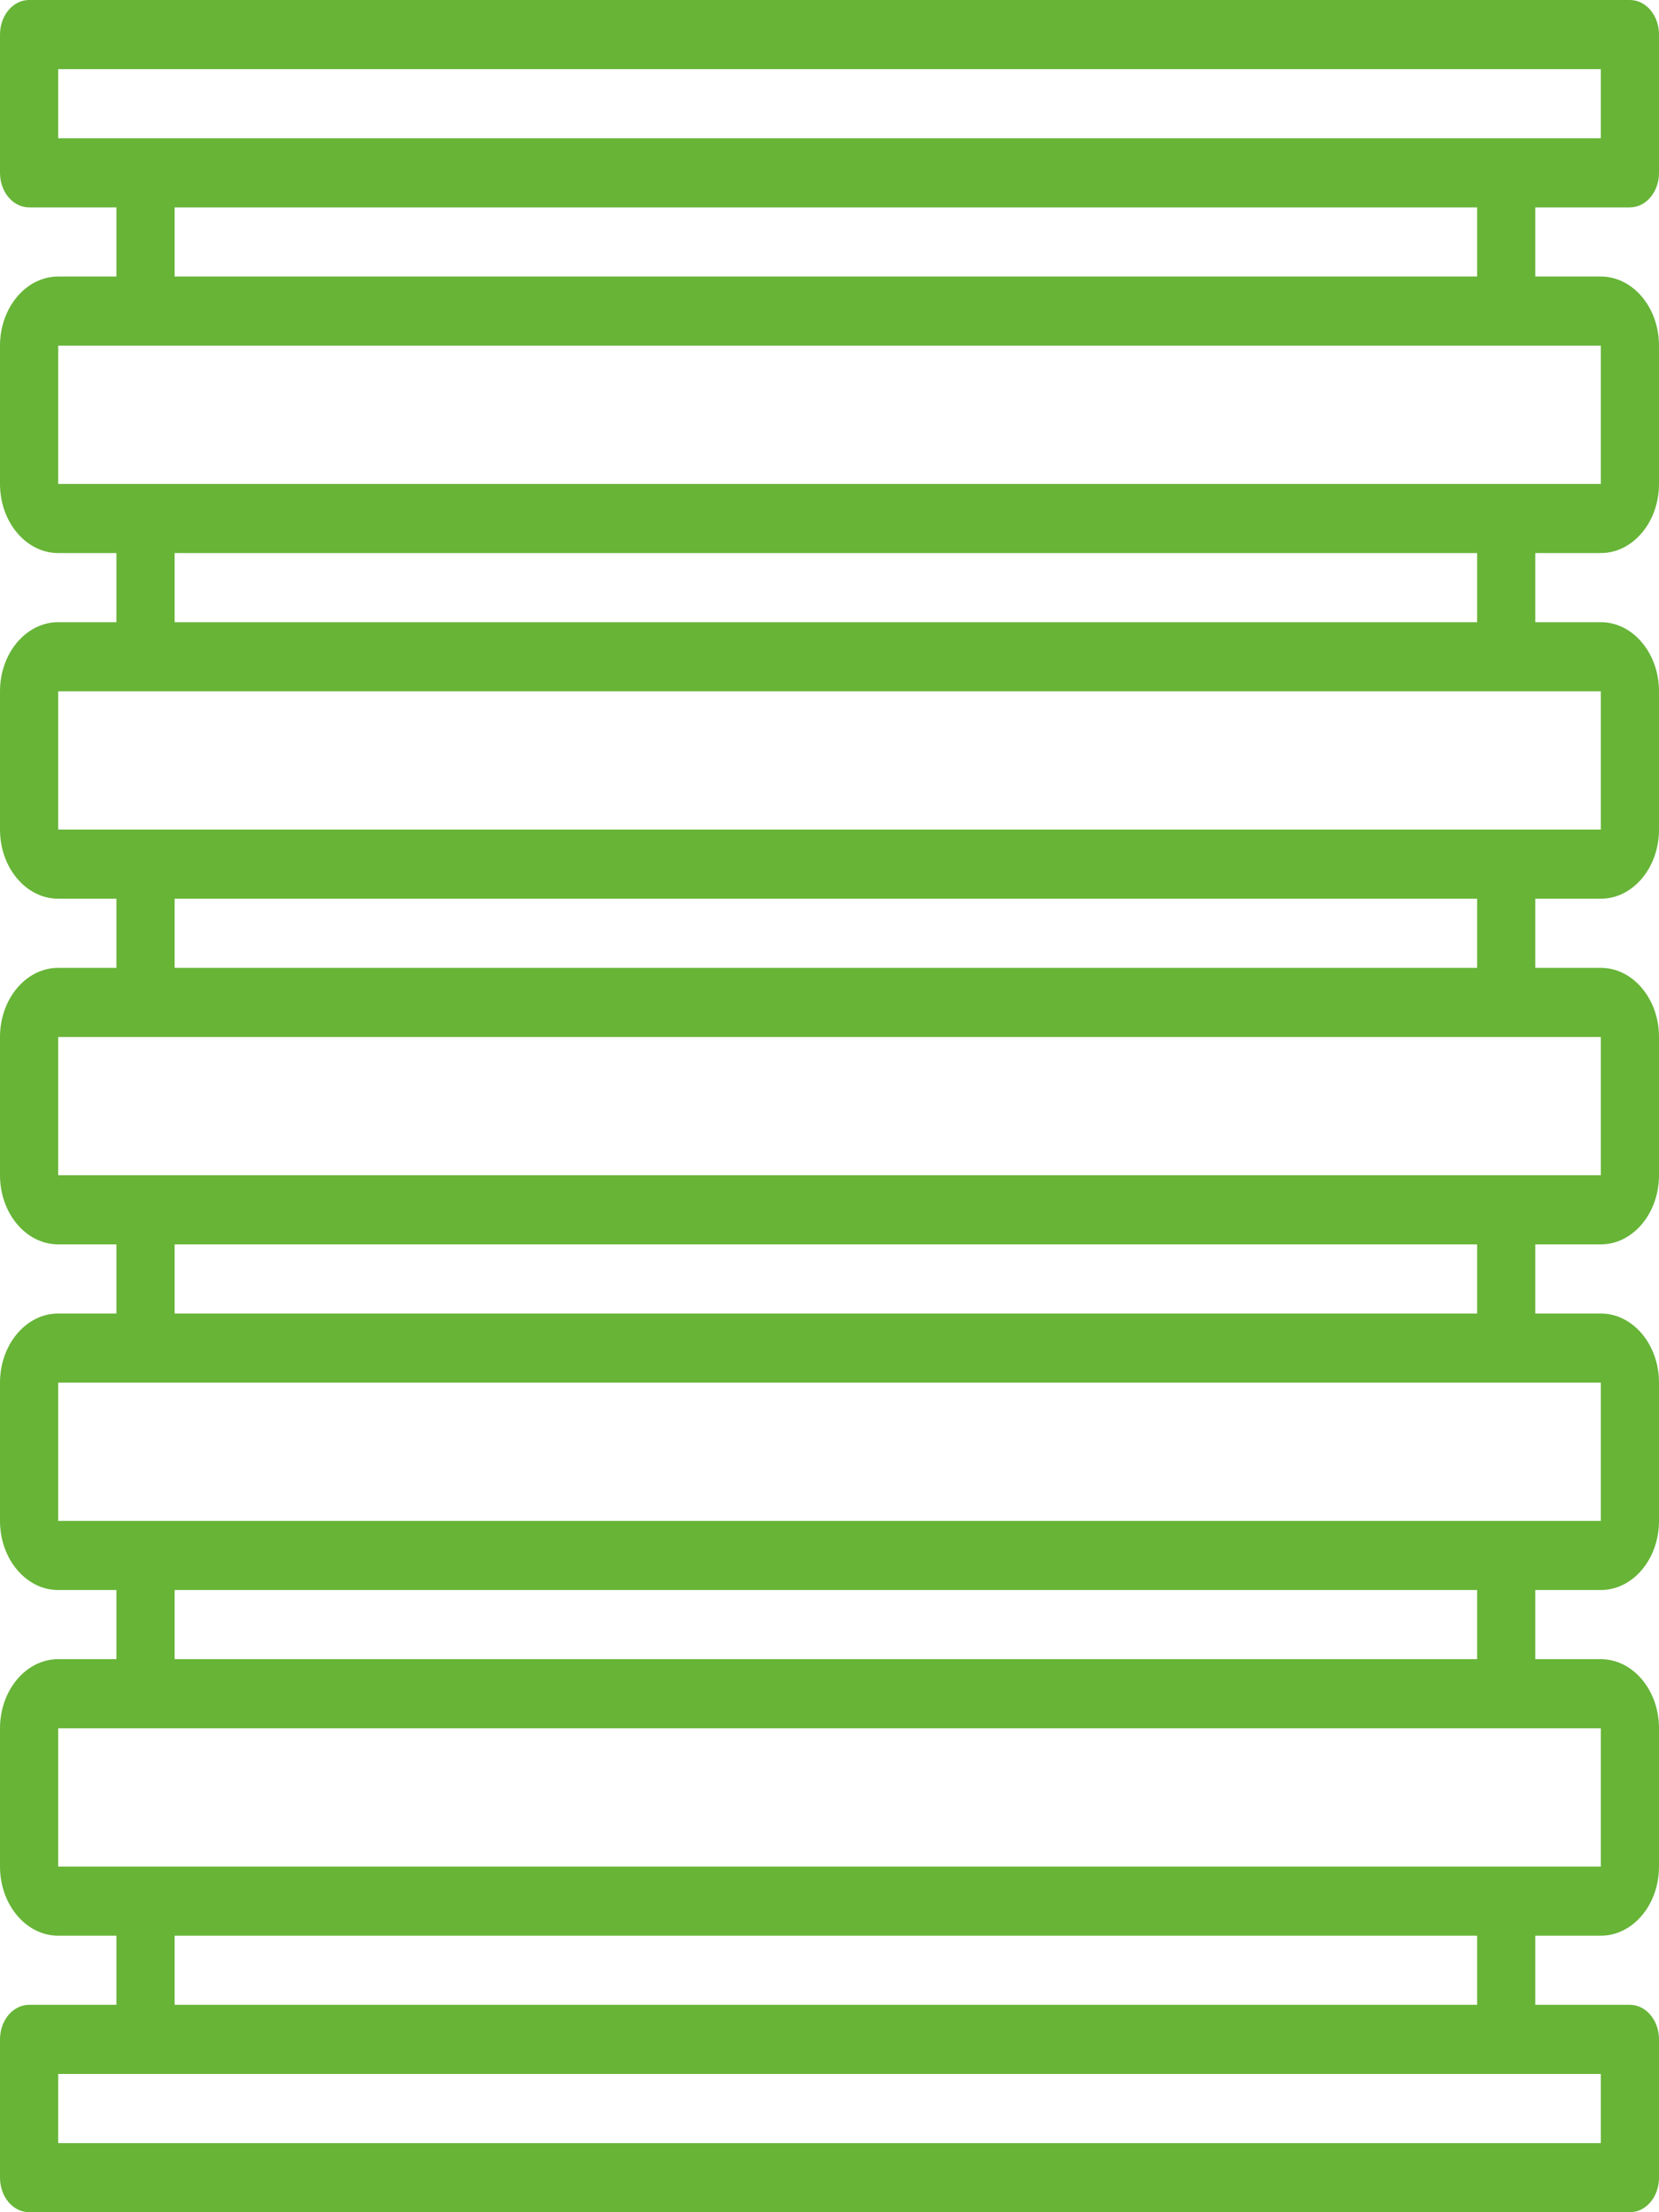 <svg width="48" height="64" viewBox="0 0 48 64" fill="none" xmlns="http://www.w3.org/2000/svg">
<path d="M0 1L0 5C0 5.552 0.376 6 0.842 6H3.368V8H1.684C0.755 8 0 8.897 0 10L0 14C0 15.103 0.755 16 1.684 16H3.368L3.368 18H1.684C0.755 18 0 18.897 0 20L0 24C0 25.103 0.755 26 1.684 26H3.368V28H1.684C0.755 28 0 28.897 0 30L0 34C0 35.103 0.755 36 1.684 36H3.368V38H1.684C0.755 38 0 38.897 0 40L0 44C0 45.103 0.755 46 1.684 46H3.368V48H1.684C0.755 48 0 48.897 0 50L0 54C0 55.103 0.755 56 1.684 56H3.368V58H0.842C0.376 58 0 58.448 0 59L0 63C0 63.552 0.376 64 0.842 64H47.158C47.624 64 48 63.552 48 63V59C48 58.448 47.624 58 47.158 58H44.421V56H46.316C47.245 56 48 55.103 48 54V50C48 48.897 47.245 48 46.316 48H44.421V46H46.316C47.245 46 48 45.103 48 44V40C48 38.897 47.245 38 46.316 38H44.421V36H46.316C47.245 36 48 35.103 48 34V30C48 28.897 47.245 28 46.316 28H44.421V26H46.316C47.245 26 48 25.103 48 24V20C48 18.897 47.245 18 46.316 18H44.421V16H46.316C47.245 16 48 15.103 48 14V10C48 8.897 47.245 8 46.316 8H44.421V6H47.158C47.624 6 48 5.552 48 5V1C48 0.448 47.624 0 47.158 0H0.842C0.376 0 0 0.448 0 1ZM42.737 56V59C42.737 59.552 43.113 60 43.579 60H46.316V62H1.684V60H4.211H43.684V58H5.053L5.053 56H42.737ZM46.316 50V54H39.579H4.211H1.684L1.684 50H46.316ZM42.737 46V48H5.053V46H42.737ZM4.211 40H39.579H46.316V44H39.579H4.211H1.684L1.684 40H4.211ZM42.737 36V38H5.053V36H42.737ZM4.211 30H39.579H46.316V34H39.579H4.211H1.684L1.684 30H4.211ZM42.737 26V28H5.053L5.053 26H42.737ZM4.211 20H39.579H46.316V24H39.579H4.211H1.684L1.684 20H4.211ZM42.737 16V18H5.053V16H42.737ZM4.211 10H39.579H46.316V14H1.684L1.684 10H4.211ZM46.316 2V4H43.579C43.113 4 42.737 4.448 42.737 5L42.737 8H5.053V6H43.684L43.684 4H4.211H1.684V2H46.316Z" fill="#67B437"/>
</svg>
